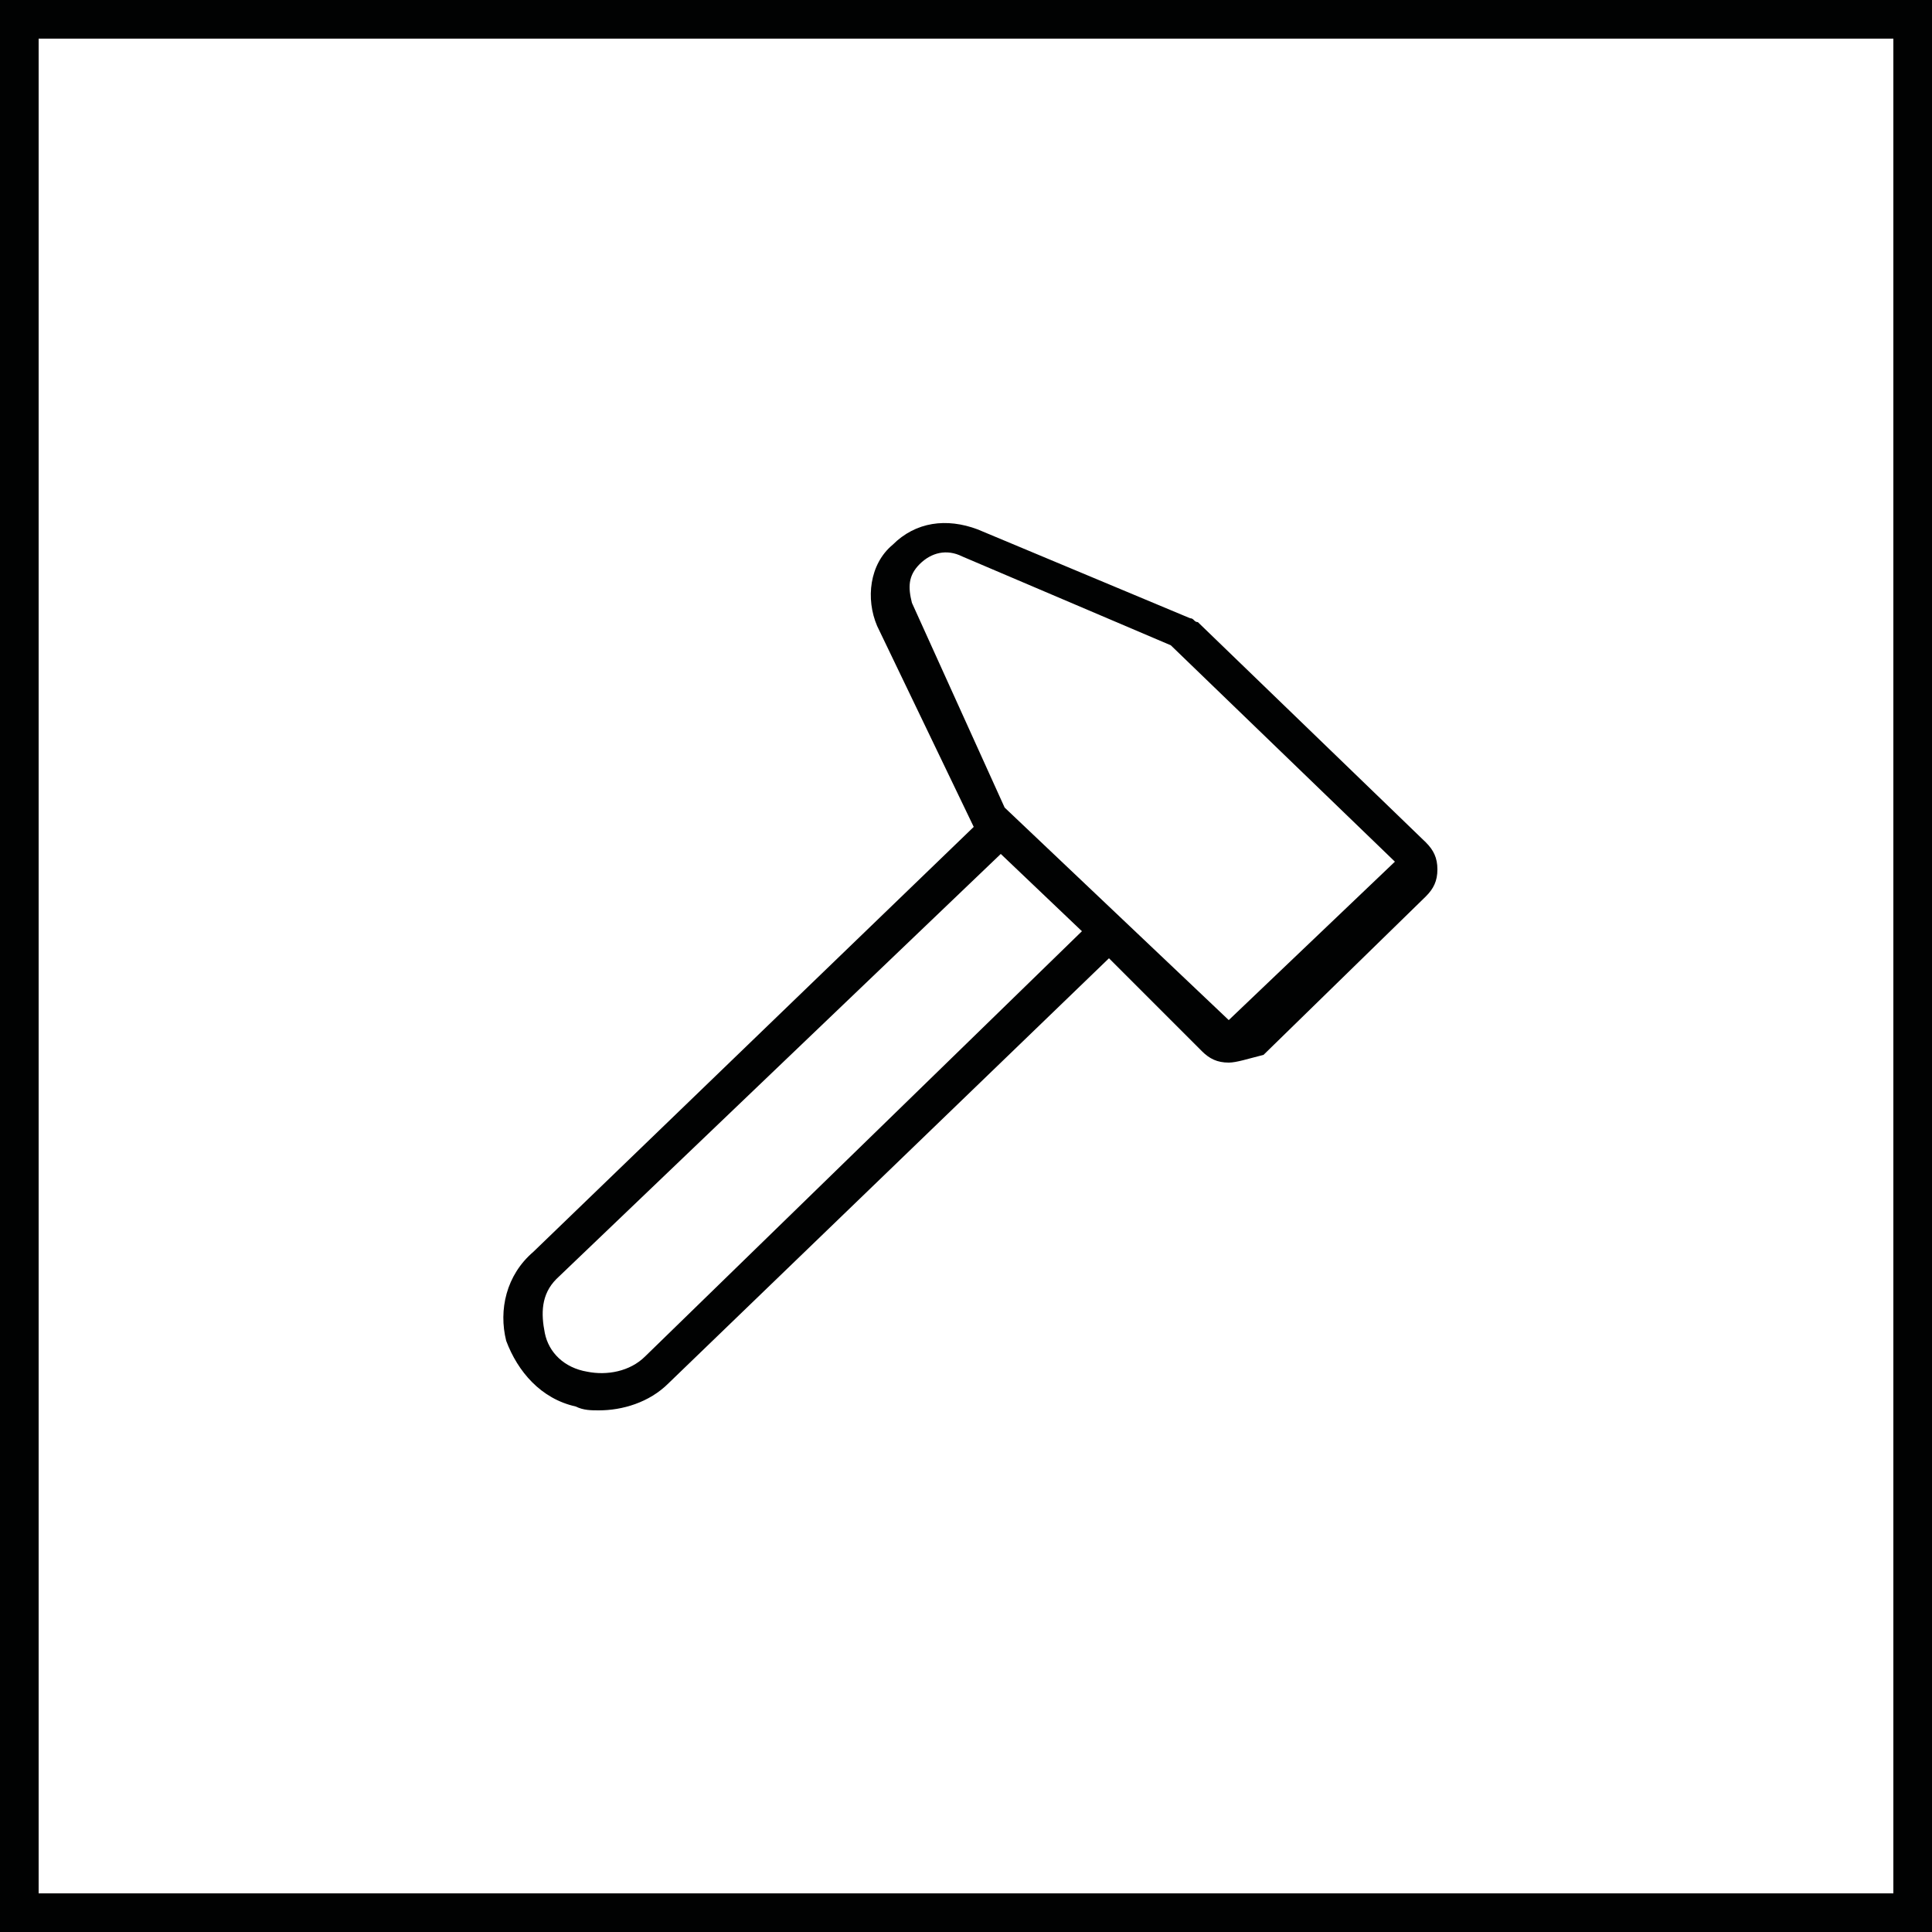 <svg xmlns="http://www.w3.org/2000/svg" viewBox="0 0 50 50"><g fill="#010202"><path d="M0 0v50h50V0H0zm49 49H1V1h48v48z"/><path d="M14.9 36.4c.2.1.4.1.6.1.6 0 1.3-.2 1.8-.7l11.4-11 2.4 2.4c.2.2.4.3.7.3.2 0 .5-.1.9-.2l4.2-4.1c.2-.2.3-.4.3-.7s-.1-.5-.3-.7L31 16.1c-.1 0-.1-.1-.2-.1l-5.5-2.3c-.8-.3-1.6-.2-2.2.4-.6.5-.7 1.4-.4 2.1l2.5 5.2-11.4 11c-.7.6-.9 1.5-.7 2.3.3.8.9 1.5 1.8 1.7zm8.9-21.8c.3-.3.7-.4 1.1-.2l5.4 2.3 5.8 5.6-4.3 4.1-5.8-5.5-2.4-5.3c-.1-.4-.1-.7.2-1zm-9.4 18.5l11.5-11 2.1 2-11.3 11c-.4.4-1 .5-1.5.4-.6-.1-1-.5-1.1-1s-.1-1 .3-1.4z"/></g></svg>